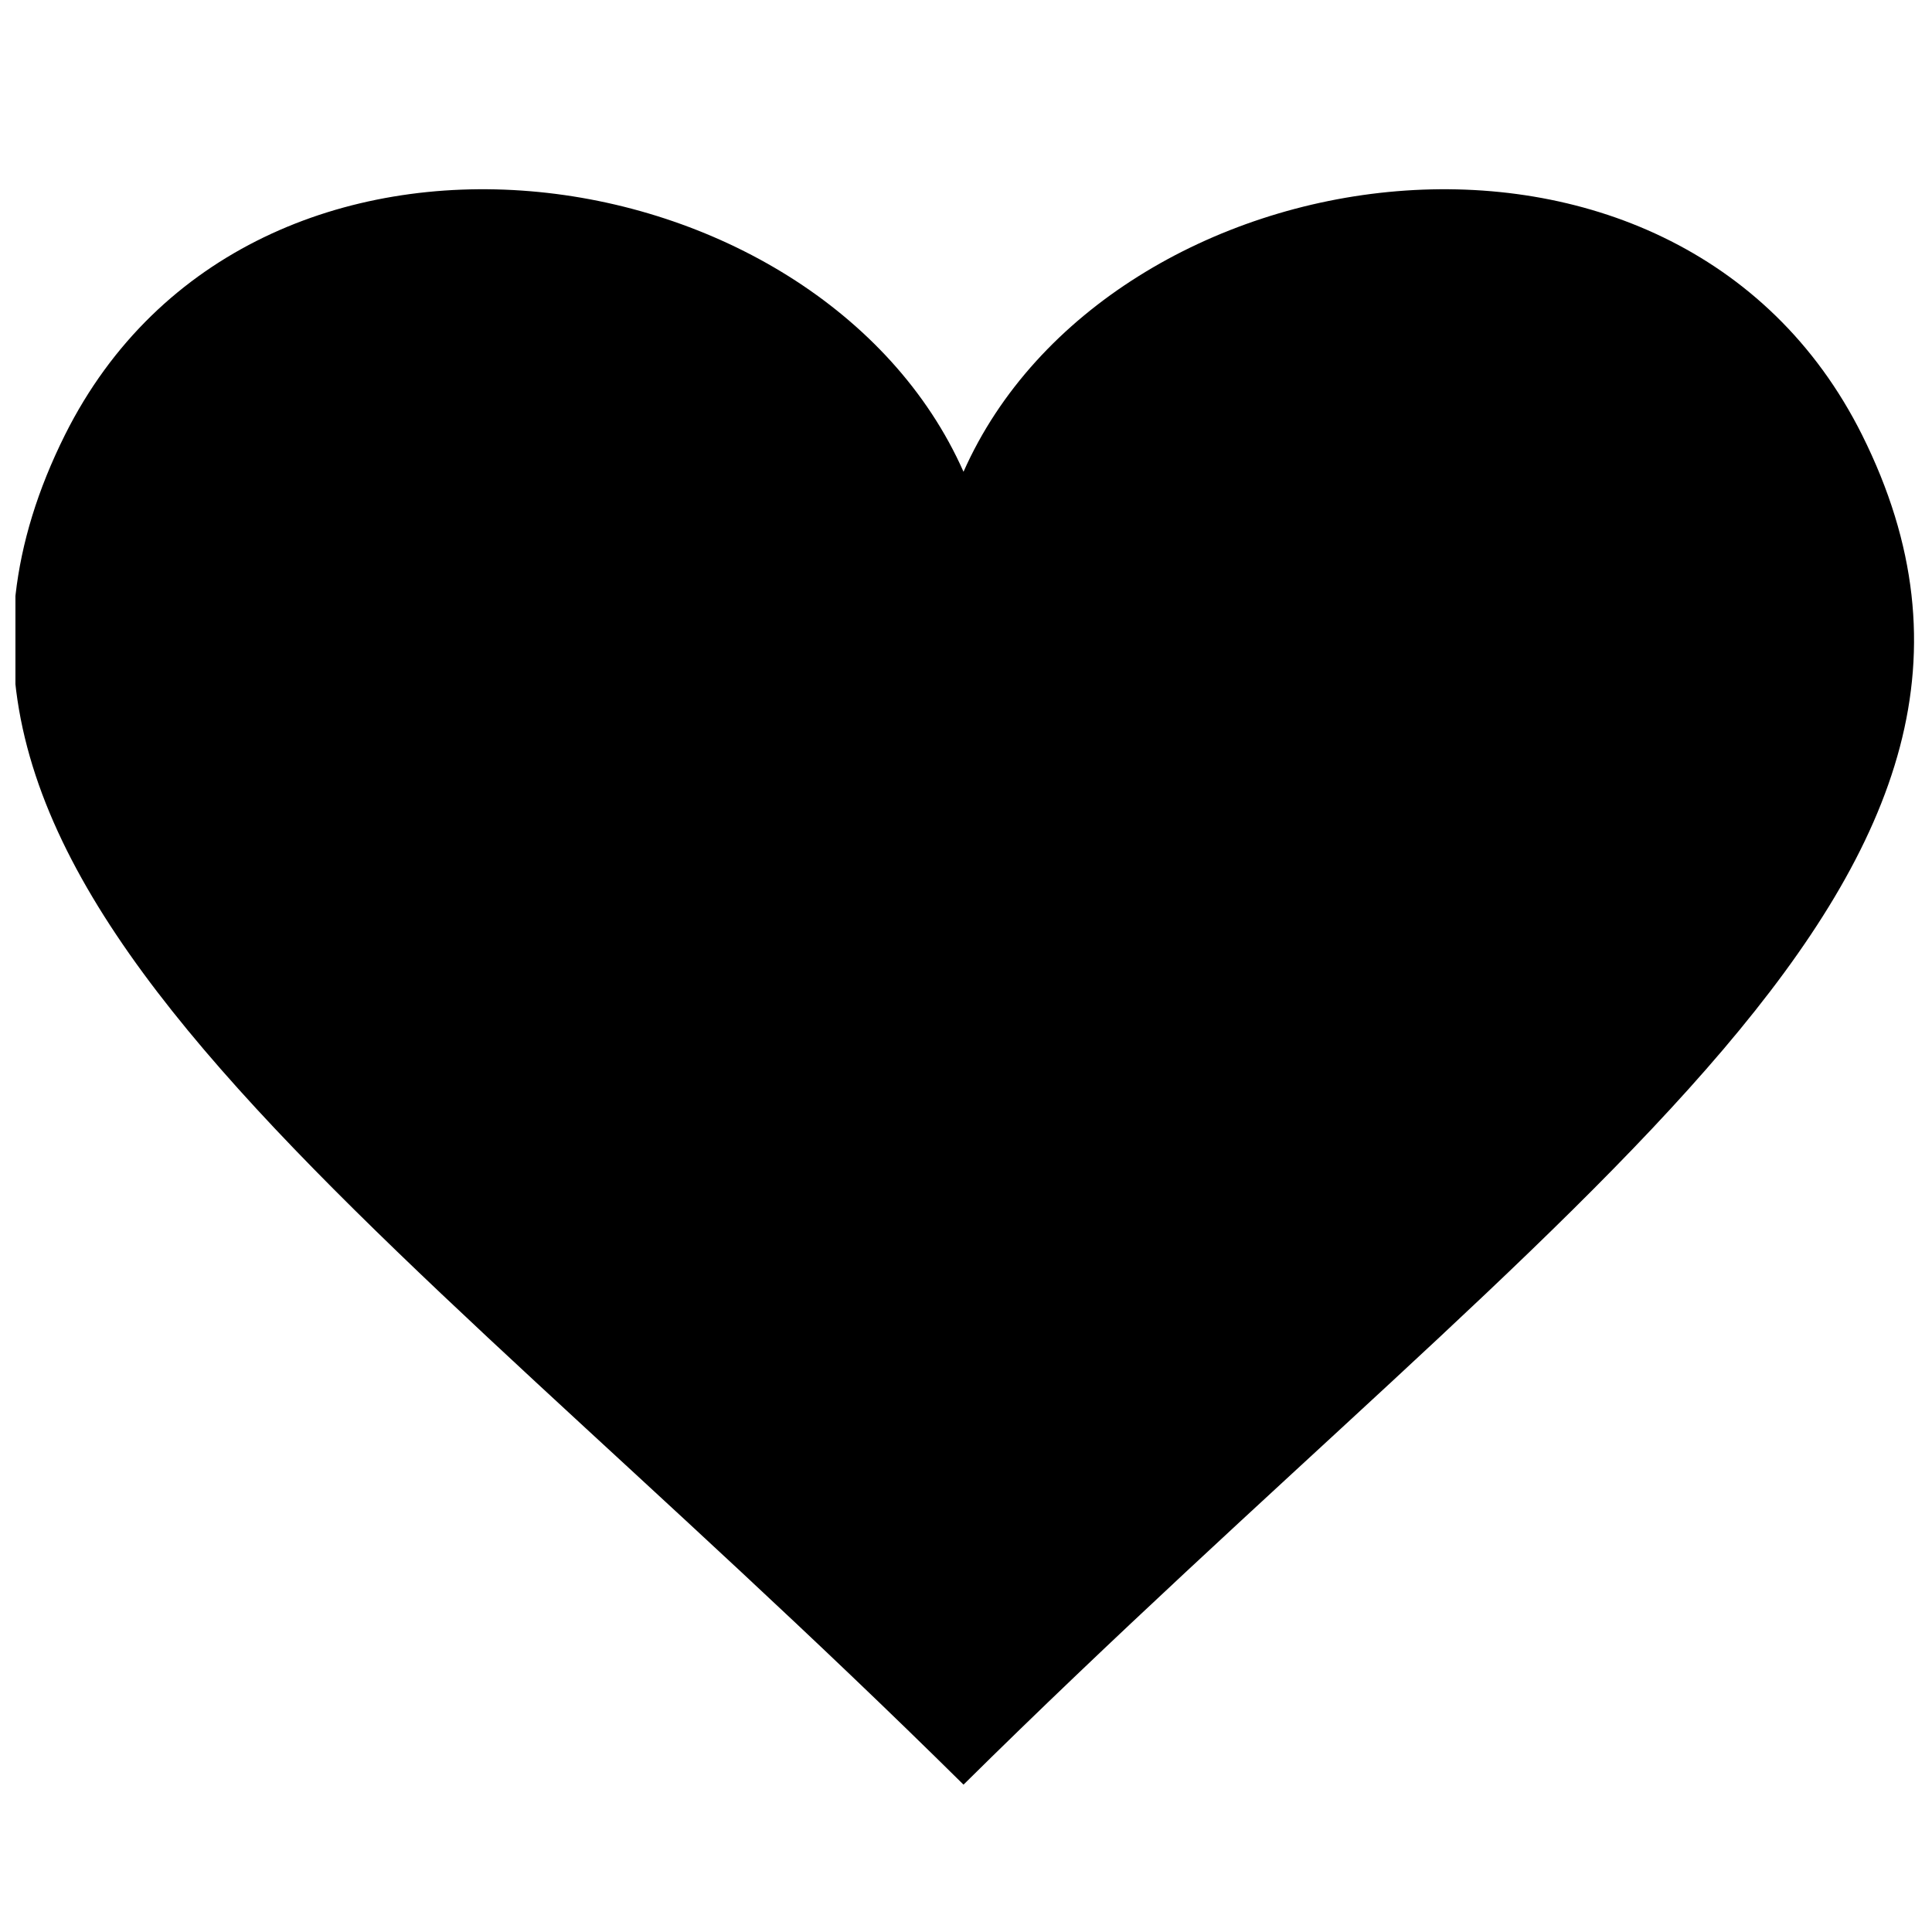 <?xml version="1.0" encoding="UTF-8"?>
<!-- Uploaded to: SVG Repo, www.svgrepo.com, Generator: SVG Repo Mixer Tools -->
<svg width="800px" height="800px" version="1.1" viewBox="144 144 512 512" xmlns="http://www.w3.org/2000/svg">
 <defs>
  <clipPath id="a">
   <path d="m148.09 194h503.81v423h-503.81z"/>
  </clipPath>
 </defs>
 <g clip-path="url(#a)">
  <path d="m637.46 259.24c-49.488-98.977-199.89-76.457-238.12 9.781-38.23-86.238-188.63-108.76-238.12-9.781-58.234 116.77 77.051 198.42 238.12 357.71 161.08-159.29 296.36-240.94 238.12-357.71z"/>
 </g>
</svg>